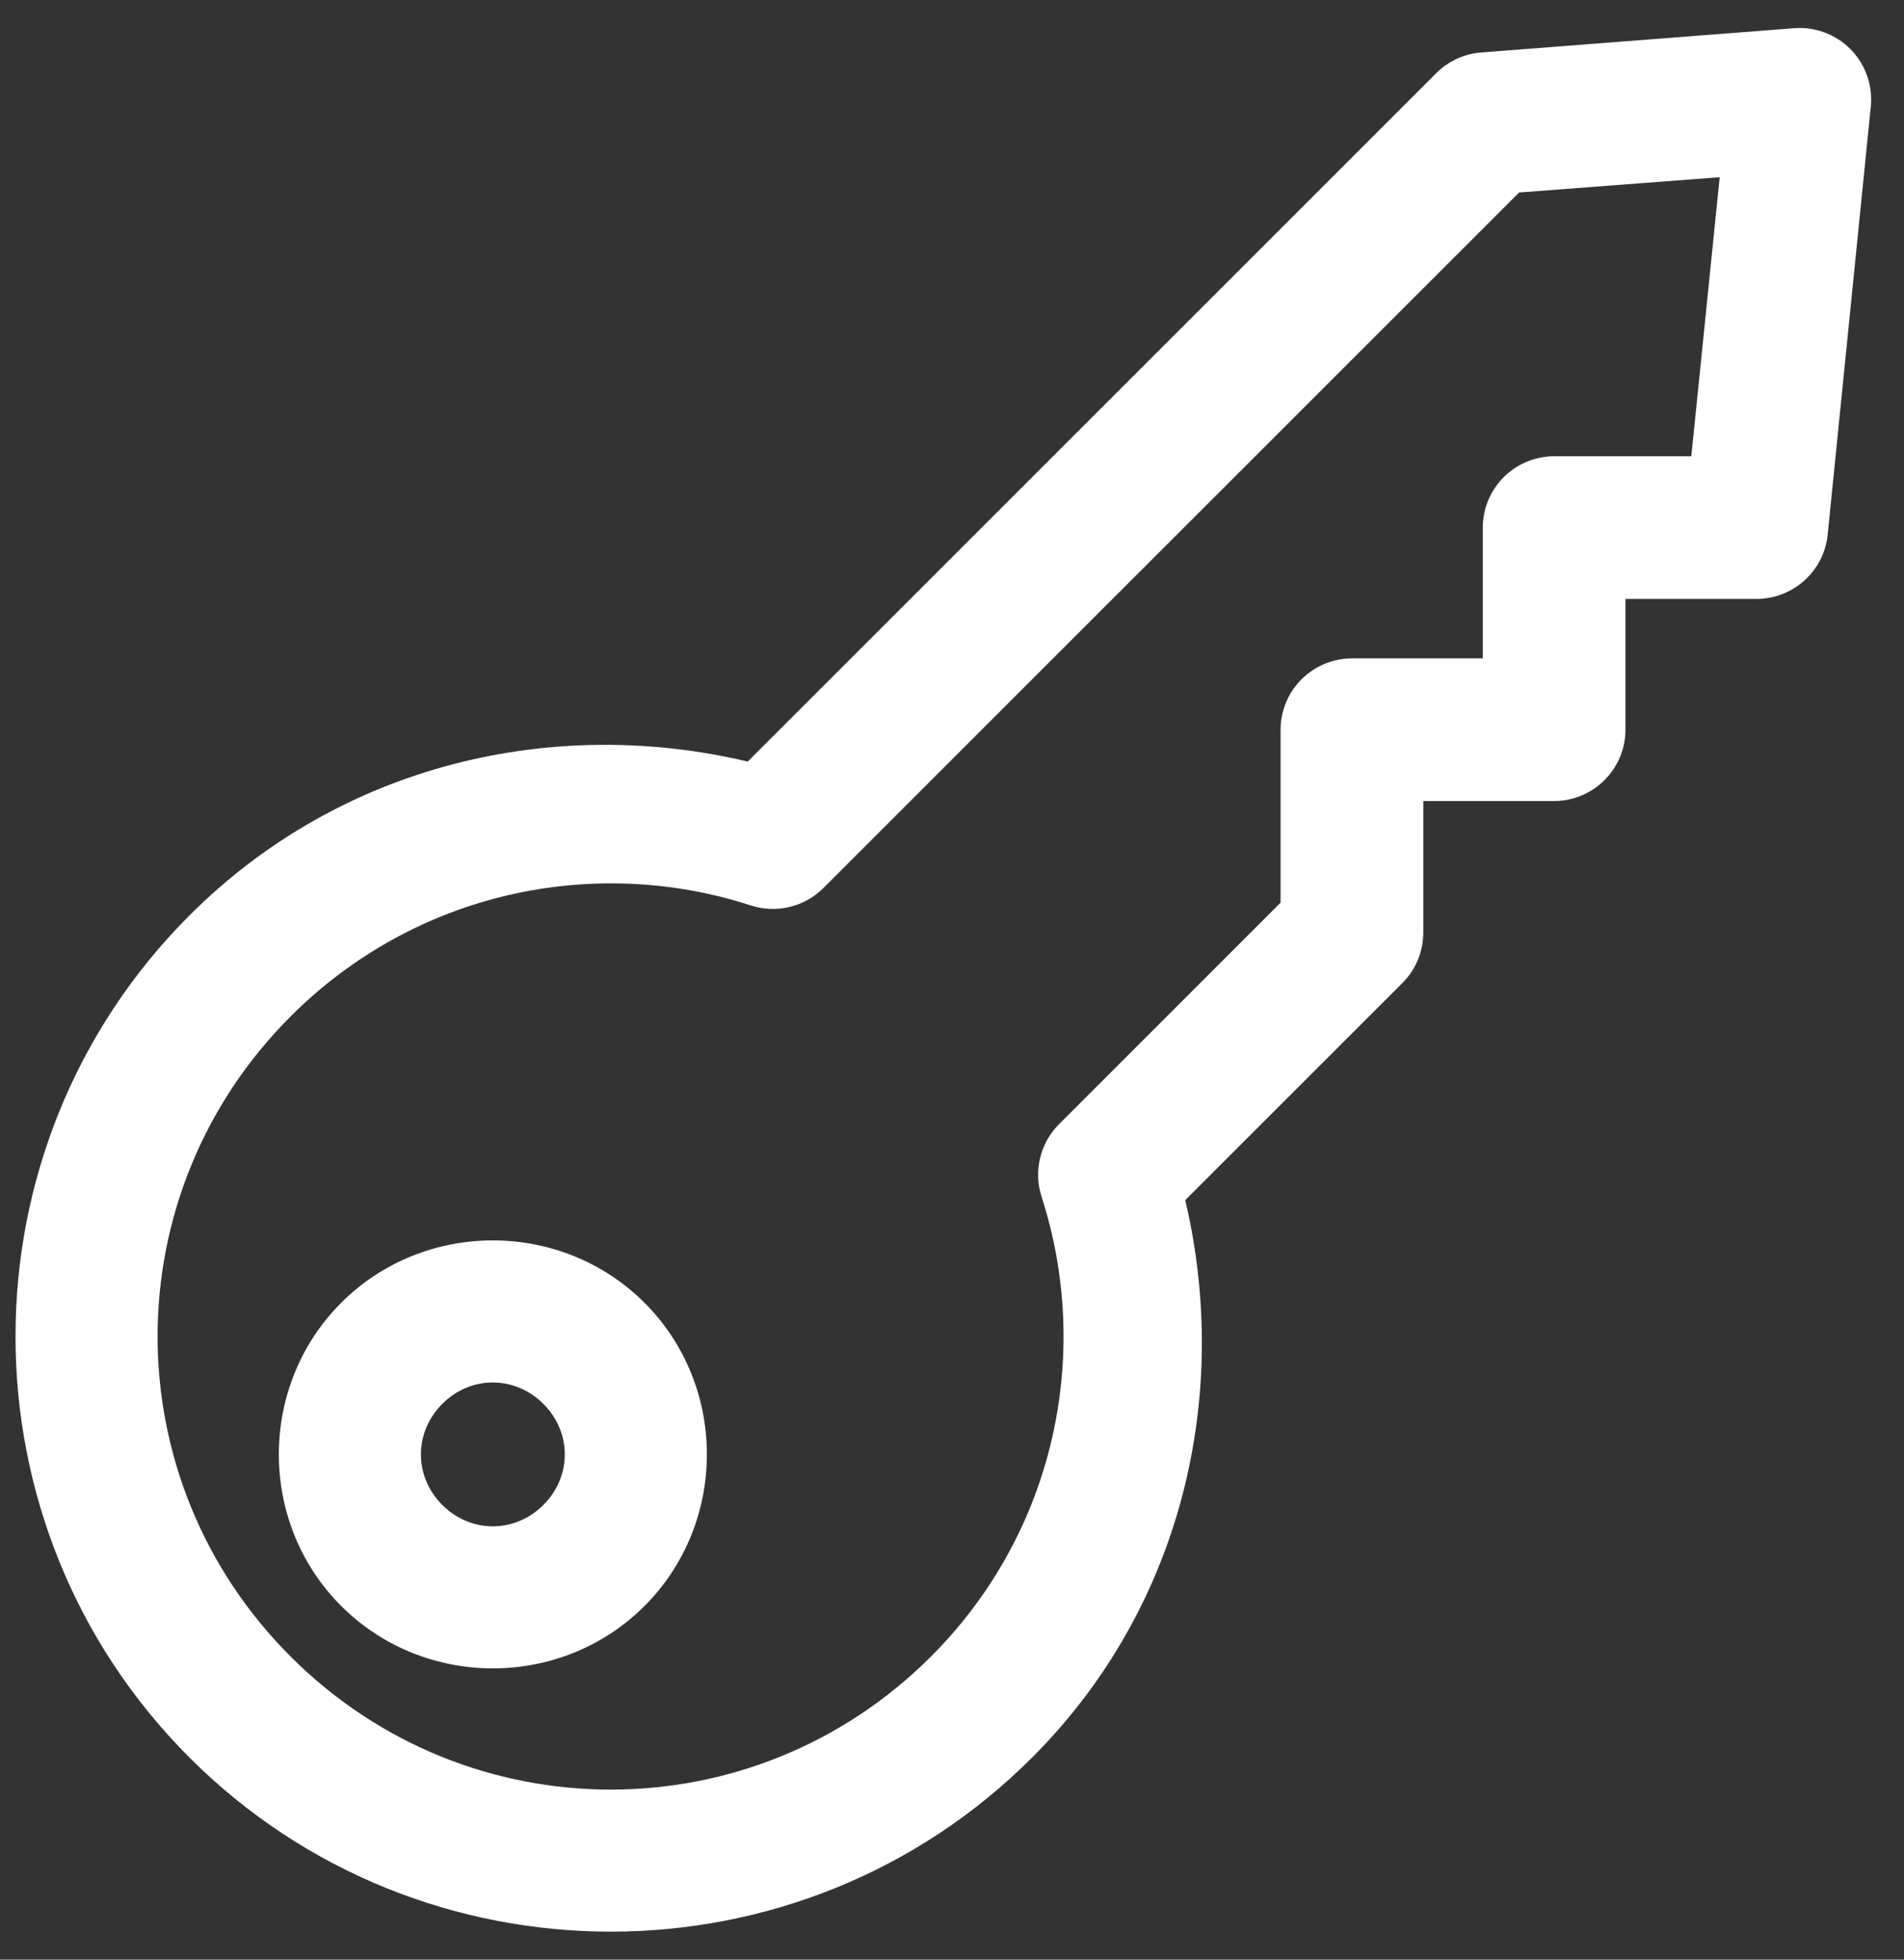<?xml version="1.0" encoding="UTF-8"?>
<svg width="34px" height="35px" viewBox="0 0 34 35" version="1.1" xmlns="http://www.w3.org/2000/svg" xmlns:xlink="http://www.w3.org/1999/xlink">
    <rect x="0" y="0" width="34" height="35" fill="#333333" stroke="none"/>
    <title>1920 / Icons / Bedrijf Copy 2</title>
    <g id="Desktop---Large-(1920px)" stroke="none" stroke-width="1" fill="none" fill-rule="evenodd">
        <g id="Home-01" transform="translate(-1180, -3881)" fill="#FFFFFF" fill-rule="nonzero">
            <g id="Group-32" transform="translate(0, 3528)">
                <g id="Group-30" transform="translate(351, 183)">
                    <g id="Group-29" transform="translate(9, 165.5)">
                        <g id="Group" transform="translate(820, 5)">
                            <g id="Group" transform="translate(0.277, 0)">
                                <path d="M3.108,15.848 C5.81,13.145 9.601,12.278 13.075,13.102 L25.374,0.803 C25.588,0.59 25.871,0.46 26.173,0.437 L31.758,0.004 C32.134,-0.026 32.504,0.112 32.769,0.38 C33.033,0.649 33.166,1.02 33.131,1.396 L32.36,9.05 C32.293,9.704 31.739,10.201 31.081,10.197 L28.749,10.197 L28.749,12.529 C28.75,12.868 28.615,13.193 28.375,13.433 C28.135,13.673 27.81,13.808 27.47,13.807 L25.139,13.807 L25.139,16.139 C25.143,16.48 25.011,16.808 24.772,17.051 L20.888,20.935 C21.705,24.404 20.85,28.195 18.152,30.892 C14.009,35.036 7.251,35.036 3.108,30.892 C-1.036,26.749 -1.036,19.991 3.108,15.848 Z M4.913,17.653 C1.745,20.821 1.745,25.919 4.913,29.087 C8.081,32.255 13.179,32.255 16.347,29.087 C18.575,26.858 19.225,23.665 18.321,20.869 C18.177,20.415 18.296,19.919 18.632,19.581 L22.59,15.622 L22.59,12.538 C22.59,12.199 22.724,11.873 22.964,11.633 C23.204,11.393 23.53,11.259 23.869,11.259 L26.201,11.259 L26.201,8.927 C26.201,8.588 26.335,8.262 26.575,8.022 C26.815,7.783 27.141,7.648 27.48,7.649 L29.925,7.649 L30.432,2.665 L26.85,2.938 L14.419,15.368 C14.078,15.704 13.577,15.82 13.122,15.669 C10.326,14.765 7.142,15.425 4.913,17.653 L4.913,17.653 Z M5.816,22.768 C7.301,21.283 9.747,21.283 11.232,22.768 C12.717,24.253 12.717,26.699 11.232,28.184 C9.747,29.669 7.301,29.669 5.816,28.184 C4.331,26.699 4.331,24.253 5.816,22.768 Z M7.621,24.574 C7.112,25.083 7.112,25.87 7.621,26.379 C8.13,26.888 8.917,26.888 9.426,26.379 C9.936,25.87 9.936,25.083 9.426,24.574 C8.917,24.064 8.13,24.064 7.621,24.574 L7.621,24.574 Z" id="Shape"></path>
                            </g>
                        </g>
                    </g>
                </g>
            </g>
        </g>
    </g>
</svg>